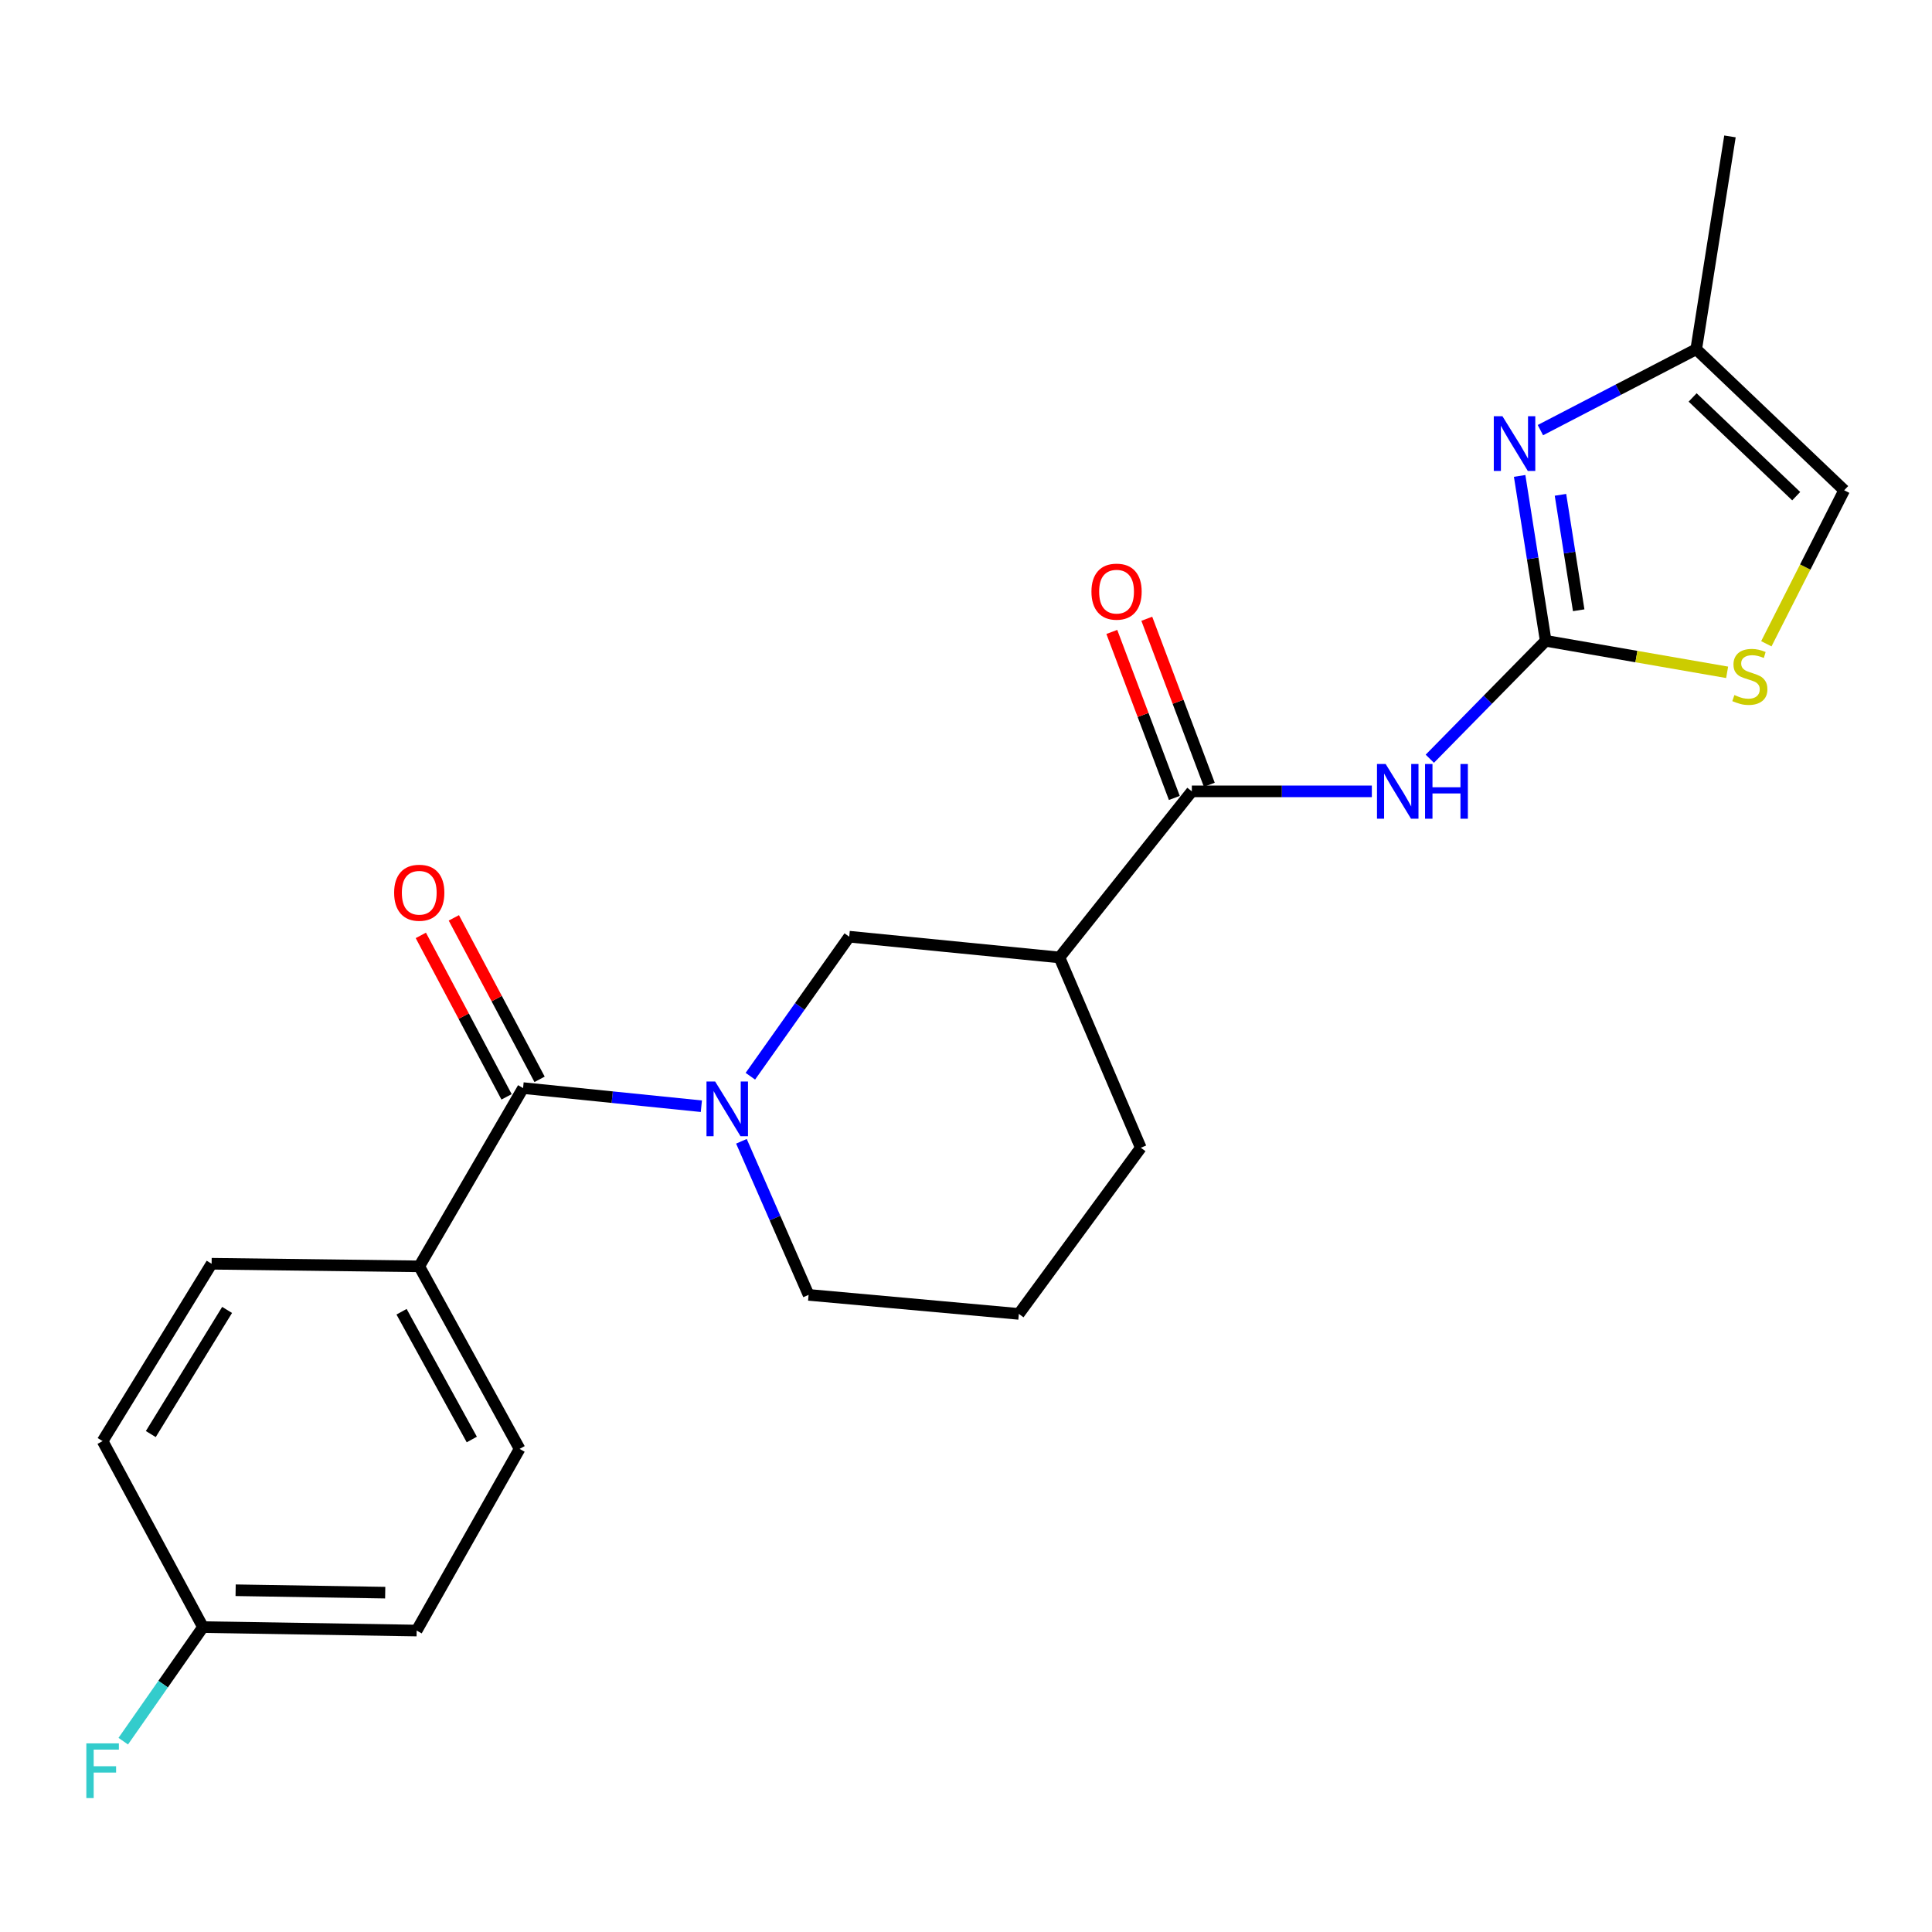 <?xml version='1.0' encoding='iso-8859-1'?>
<svg version='1.1' baseProfile='full'
              xmlns='http://www.w3.org/2000/svg'
                      xmlns:rdkit='http://www.rdkit.org/xml'
                      xmlns:xlink='http://www.w3.org/1999/xlink'
                  xml:space='preserve'
width='1000px' height='1000px' viewBox='0 0 1000 1000'>
<!-- END OF HEADER -->
<rect style='opacity:1.0;fill:#FFFFFF;stroke:none' width='1000' height='1000' x='0' y='0'> </rect>
<path class='bond-1' d='M 800.043,331.689 L 770.056,362.202' style='fill:none;fill-rule:evenodd;stroke:#000000;stroke-width:6px;stroke-linecap:butt;stroke-linejoin:miter;stroke-opacity:1' />
<path class='bond-1' d='M 770.056,362.202 L 740.069,392.715' style='fill:none;fill-rule:evenodd;stroke:#0000FF;stroke-width:6px;stroke-linecap:butt;stroke-linejoin:miter;stroke-opacity:1' />
<path class='bond-2' d='M 800.043,331.689 L 793.304,289.011' style='fill:none;fill-rule:evenodd;stroke:#000000;stroke-width:6px;stroke-linecap:butt;stroke-linejoin:miter;stroke-opacity:1' />
<path class='bond-2' d='M 793.304,289.011 L 786.566,246.334' style='fill:none;fill-rule:evenodd;stroke:#0000FF;stroke-width:6px;stroke-linecap:butt;stroke-linejoin:miter;stroke-opacity:1' />
<path class='bond-2' d='M 817.13,315.869 L 812.413,285.994' style='fill:none;fill-rule:evenodd;stroke:#000000;stroke-width:6px;stroke-linecap:butt;stroke-linejoin:miter;stroke-opacity:1' />
<path class='bond-2' d='M 812.413,285.994 L 807.696,256.12' style='fill:none;fill-rule:evenodd;stroke:#0000FF;stroke-width:6px;stroke-linecap:butt;stroke-linejoin:miter;stroke-opacity:1' />
<path class='bond-6' d='M 800.043,331.689 L 847.001,339.841' style='fill:none;fill-rule:evenodd;stroke:#000000;stroke-width:6px;stroke-linecap:butt;stroke-linejoin:miter;stroke-opacity:1' />
<path class='bond-6' d='M 847.001,339.841 L 893.959,347.993' style='fill:none;fill-rule:evenodd;stroke:#CCCC00;stroke-width:6px;stroke-linecap:butt;stroke-linejoin:miter;stroke-opacity:1' />
<path class='bond-0' d='M 388.385,557.052 L 413.972,520.939' style='fill:none;fill-rule:evenodd;stroke:#0000FF;stroke-width:6px;stroke-linecap:butt;stroke-linejoin:miter;stroke-opacity:1' />
<path class='bond-0' d='M 413.972,520.939 L 439.558,484.827' style='fill:none;fill-rule:evenodd;stroke:#000000;stroke-width:6px;stroke-linecap:butt;stroke-linejoin:miter;stroke-opacity:1' />
<path class='bond-4' d='M 363.023,572.581 L 316.882,567.888' style='fill:none;fill-rule:evenodd;stroke:#0000FF;stroke-width:6px;stroke-linecap:butt;stroke-linejoin:miter;stroke-opacity:1' />
<path class='bond-4' d='M 316.882,567.888 L 270.741,563.196' style='fill:none;fill-rule:evenodd;stroke:#000000;stroke-width:6px;stroke-linecap:butt;stroke-linejoin:miter;stroke-opacity:1' />
<path class='bond-24' d='M 383.76,590.73 L 401.143,630.479' style='fill:none;fill-rule:evenodd;stroke:#0000FF;stroke-width:6px;stroke-linecap:butt;stroke-linejoin:miter;stroke-opacity:1' />
<path class='bond-24' d='M 401.143,630.479 L 418.526,670.227' style='fill:none;fill-rule:evenodd;stroke:#000000;stroke-width:6px;stroke-linecap:butt;stroke-linejoin:miter;stroke-opacity:1' />
<path class='bond-3' d='M 710.064,409.607 L 663.476,409.607' style='fill:none;fill-rule:evenodd;stroke:#0000FF;stroke-width:6px;stroke-linecap:butt;stroke-linejoin:miter;stroke-opacity:1' />
<path class='bond-3' d='M 663.476,409.607 L 616.888,409.607' style='fill:none;fill-rule:evenodd;stroke:#000000;stroke-width:6px;stroke-linecap:butt;stroke-linejoin:miter;stroke-opacity:1' />
<path class='bond-8' d='M 797.311,222.638 L 837.636,201.702' style='fill:none;fill-rule:evenodd;stroke:#0000FF;stroke-width:6px;stroke-linecap:butt;stroke-linejoin:miter;stroke-opacity:1' />
<path class='bond-8' d='M 837.636,201.702 L 877.961,180.765' style='fill:none;fill-rule:evenodd;stroke:#000000;stroke-width:6px;stroke-linecap:butt;stroke-linejoin:miter;stroke-opacity:1' />
<path class='bond-5' d='M 616.888,409.607 L 548.374,495.574' style='fill:none;fill-rule:evenodd;stroke:#000000;stroke-width:6px;stroke-linecap:butt;stroke-linejoin:miter;stroke-opacity:1' />
<path class='bond-12' d='M 625.94,406.198 L 609.76,363.233' style='fill:none;fill-rule:evenodd;stroke:#000000;stroke-width:6px;stroke-linecap:butt;stroke-linejoin:miter;stroke-opacity:1' />
<path class='bond-12' d='M 609.76,363.233 L 593.58,320.268' style='fill:none;fill-rule:evenodd;stroke:#FF0000;stroke-width:6px;stroke-linecap:butt;stroke-linejoin:miter;stroke-opacity:1' />
<path class='bond-12' d='M 607.836,413.015 L 591.656,370.051' style='fill:none;fill-rule:evenodd;stroke:#000000;stroke-width:6px;stroke-linecap:butt;stroke-linejoin:miter;stroke-opacity:1' />
<path class='bond-12' d='M 591.656,370.051 L 575.477,327.086' style='fill:none;fill-rule:evenodd;stroke:#FF0000;stroke-width:6px;stroke-linecap:butt;stroke-linejoin:miter;stroke-opacity:1' />
<path class='bond-10' d='M 270.741,563.196 L 217.004,655.461' style='fill:none;fill-rule:evenodd;stroke:#000000;stroke-width:6px;stroke-linecap:butt;stroke-linejoin:miter;stroke-opacity:1' />
<path class='bond-11' d='M 279.283,558.659 L 257.095,516.873' style='fill:none;fill-rule:evenodd;stroke:#000000;stroke-width:6px;stroke-linecap:butt;stroke-linejoin:miter;stroke-opacity:1' />
<path class='bond-11' d='M 257.095,516.873 L 234.906,475.088' style='fill:none;fill-rule:evenodd;stroke:#FF0000;stroke-width:6px;stroke-linecap:butt;stroke-linejoin:miter;stroke-opacity:1' />
<path class='bond-11' d='M 262.198,567.732 L 240.009,525.946' style='fill:none;fill-rule:evenodd;stroke:#000000;stroke-width:6px;stroke-linecap:butt;stroke-linejoin:miter;stroke-opacity:1' />
<path class='bond-11' d='M 240.009,525.946 L 217.82,484.16' style='fill:none;fill-rule:evenodd;stroke:#FF0000;stroke-width:6px;stroke-linecap:butt;stroke-linejoin:miter;stroke-opacity:1' />
<path class='bond-7' d='M 548.374,495.574 L 439.558,484.827' style='fill:none;fill-rule:evenodd;stroke:#000000;stroke-width:6px;stroke-linecap:butt;stroke-linejoin:miter;stroke-opacity:1' />
<path class='bond-20' d='M 548.374,495.574 L 590.482,594.083' style='fill:none;fill-rule:evenodd;stroke:#000000;stroke-width:6px;stroke-linecap:butt;stroke-linejoin:miter;stroke-opacity:1' />
<path class='bond-9' d='M 914.25,333.216 L 934.398,293.488' style='fill:none;fill-rule:evenodd;stroke:#CCCC00;stroke-width:6px;stroke-linecap:butt;stroke-linejoin:miter;stroke-opacity:1' />
<path class='bond-9' d='M 934.398,293.488 L 954.545,253.761' style='fill:none;fill-rule:evenodd;stroke:#000000;stroke-width:6px;stroke-linecap:butt;stroke-linejoin:miter;stroke-opacity:1' />
<path class='bond-22' d='M 877.961,180.765 L 895.425,70.606' style='fill:none;fill-rule:evenodd;stroke:#000000;stroke-width:6px;stroke-linecap:butt;stroke-linejoin:miter;stroke-opacity:1' />
<path class='bond-23' d='M 877.961,180.765 L 954.545,253.761' style='fill:none;fill-rule:evenodd;stroke:#000000;stroke-width:6px;stroke-linecap:butt;stroke-linejoin:miter;stroke-opacity:1' />
<path class='bond-23' d='M 876.101,205.718 L 929.711,256.815' style='fill:none;fill-rule:evenodd;stroke:#000000;stroke-width:6px;stroke-linecap:butt;stroke-linejoin:miter;stroke-opacity:1' />
<path class='bond-13' d='M 217.004,655.461 L 268.946,749.94' style='fill:none;fill-rule:evenodd;stroke:#000000;stroke-width:6px;stroke-linecap:butt;stroke-linejoin:miter;stroke-opacity:1' />
<path class='bond-13' d='M 207.843,678.952 L 244.202,745.088' style='fill:none;fill-rule:evenodd;stroke:#000000;stroke-width:6px;stroke-linecap:butt;stroke-linejoin:miter;stroke-opacity:1' />
<path class='bond-14' d='M 217.004,655.461 L 109.532,654.117' style='fill:none;fill-rule:evenodd;stroke:#000000;stroke-width:6px;stroke-linecap:butt;stroke-linejoin:miter;stroke-opacity:1' />
<path class='bond-18' d='M 268.946,749.94 L 215.661,843.968' style='fill:none;fill-rule:evenodd;stroke:#000000;stroke-width:6px;stroke-linecap:butt;stroke-linejoin:miter;stroke-opacity:1' />
<path class='bond-17' d='M 109.532,654.117 L 53.109,745.91' style='fill:none;fill-rule:evenodd;stroke:#000000;stroke-width:6px;stroke-linecap:butt;stroke-linejoin:miter;stroke-opacity:1' />
<path class='bond-17' d='M 117.549,678.017 L 78.053,742.271' style='fill:none;fill-rule:evenodd;stroke:#000000;stroke-width:6px;stroke-linecap:butt;stroke-linejoin:miter;stroke-opacity:1' />
<path class='bond-15' d='M 418.526,670.227 L 527.353,680.072' style='fill:none;fill-rule:evenodd;stroke:#000000;stroke-width:6px;stroke-linecap:butt;stroke-linejoin:miter;stroke-opacity:1' />
<path class='bond-16' d='M 105.061,842.184 L 53.109,745.91' style='fill:none;fill-rule:evenodd;stroke:#000000;stroke-width:6px;stroke-linecap:butt;stroke-linejoin:miter;stroke-opacity:1' />
<path class='bond-19' d='M 105.061,842.184 L 84.428,871.707' style='fill:none;fill-rule:evenodd;stroke:#000000;stroke-width:6px;stroke-linecap:butt;stroke-linejoin:miter;stroke-opacity:1' />
<path class='bond-19' d='M 84.428,871.707 L 63.796,901.23' style='fill:none;fill-rule:evenodd;stroke:#33CCCC;stroke-width:6px;stroke-linecap:butt;stroke-linejoin:miter;stroke-opacity:1' />
<path class='bond-25' d='M 105.061,842.184 L 215.661,843.968' style='fill:none;fill-rule:evenodd;stroke:#000000;stroke-width:6px;stroke-linecap:butt;stroke-linejoin:miter;stroke-opacity:1' />
<path class='bond-25' d='M 121.963,823.109 L 199.383,824.357' style='fill:none;fill-rule:evenodd;stroke:#000000;stroke-width:6px;stroke-linecap:butt;stroke-linejoin:miter;stroke-opacity:1' />
<path class='bond-21' d='M 590.482,594.083 L 527.353,680.072' style='fill:none;fill-rule:evenodd;stroke:#000000;stroke-width:6px;stroke-linecap:butt;stroke-linejoin:miter;stroke-opacity:1' />
<path  class='atom-1' d='M 370.158 559.783
L 379.438 574.783
Q 380.358 576.263, 381.838 578.943
Q 383.318 581.623, 383.398 581.783
L 383.398 559.783
L 387.158 559.783
L 387.158 588.103
L 383.278 588.103
L 373.318 571.703
Q 372.158 569.783, 370.918 567.583
Q 369.718 565.383, 369.358 564.703
L 369.358 588.103
L 365.678 588.103
L 365.678 559.783
L 370.158 559.783
' fill='#0000FF'/>
<path  class='atom-2' d='M 717.209 395.447
L 726.489 410.447
Q 727.409 411.927, 728.889 414.607
Q 730.369 417.287, 730.449 417.447
L 730.449 395.447
L 734.209 395.447
L 734.209 423.767
L 730.329 423.767
L 720.369 407.367
Q 719.209 405.447, 717.969 403.247
Q 716.769 401.047, 716.409 400.367
L 716.409 423.767
L 712.729 423.767
L 712.729 395.447
L 717.209 395.447
' fill='#0000FF'/>
<path  class='atom-2' d='M 737.609 395.447
L 741.449 395.447
L 741.449 407.487
L 755.929 407.487
L 755.929 395.447
L 759.769 395.447
L 759.769 423.767
L 755.929 423.767
L 755.929 410.687
L 741.449 410.687
L 741.449 423.767
L 737.609 423.767
L 737.609 395.447
' fill='#0000FF'/>
<path  class='atom-3' d='M 777.662 215.43
L 786.942 230.43
Q 787.862 231.91, 789.342 234.59
Q 790.822 237.27, 790.902 237.43
L 790.902 215.43
L 794.662 215.43
L 794.662 243.75
L 790.782 243.75
L 780.822 227.35
Q 779.662 225.43, 778.422 223.23
Q 777.222 221.03, 776.862 220.35
L 776.862 243.75
L 773.182 243.75
L 773.182 215.43
L 777.662 215.43
' fill='#0000FF'/>
<path  class='atom-7' d='M 897.721 359.754
Q 898.041 359.874, 899.361 360.434
Q 900.681 360.994, 902.121 361.354
Q 903.601 361.674, 905.041 361.674
Q 907.721 361.674, 909.281 360.394
Q 910.841 359.074, 910.841 356.794
Q 910.841 355.234, 910.041 354.274
Q 909.281 353.314, 908.081 352.794
Q 906.881 352.274, 904.881 351.674
Q 902.361 350.914, 900.841 350.194
Q 899.361 349.474, 898.281 347.954
Q 897.241 346.434, 897.241 343.874
Q 897.241 340.314, 899.641 338.114
Q 902.081 335.914, 906.881 335.914
Q 910.161 335.914, 913.881 337.474
L 912.961 340.554
Q 909.561 339.154, 907.001 339.154
Q 904.241 339.154, 902.721 340.314
Q 901.201 341.434, 901.241 343.394
Q 901.241 344.914, 902.001 345.834
Q 902.801 346.754, 903.921 347.274
Q 905.081 347.794, 907.001 348.394
Q 909.561 349.194, 911.081 349.994
Q 912.601 350.794, 913.681 352.434
Q 914.801 354.034, 914.801 356.794
Q 914.801 360.714, 912.161 362.834
Q 909.561 364.914, 905.201 364.914
Q 902.681 364.914, 900.761 364.354
Q 898.881 363.834, 896.641 362.914
L 897.721 359.754
' fill='#CCCC00'/>
<path  class='atom-12' d='M 204.004 462.079
Q 204.004 455.279, 207.364 451.479
Q 210.724 447.679, 217.004 447.679
Q 223.284 447.679, 226.644 451.479
Q 230.004 455.279, 230.004 462.079
Q 230.004 468.959, 226.604 472.879
Q 223.204 476.759, 217.004 476.759
Q 210.764 476.759, 207.364 472.879
Q 204.004 468.999, 204.004 462.079
M 217.004 473.559
Q 221.324 473.559, 223.644 470.679
Q 226.004 467.759, 226.004 462.079
Q 226.004 456.519, 223.644 453.719
Q 221.324 450.879, 217.004 450.879
Q 212.684 450.879, 210.324 453.679
Q 208.004 456.479, 208.004 462.079
Q 208.004 467.799, 210.324 470.679
Q 212.684 473.559, 217.004 473.559
' fill='#FF0000'/>
<path  class='atom-13' d='M 564.929 306.233
Q 564.929 299.433, 568.289 295.633
Q 571.649 291.833, 577.929 291.833
Q 584.209 291.833, 587.569 295.633
Q 590.929 299.433, 590.929 306.233
Q 590.929 313.113, 587.529 317.033
Q 584.129 320.913, 577.929 320.913
Q 571.689 320.913, 568.289 317.033
Q 564.929 313.153, 564.929 306.233
M 577.929 317.713
Q 582.249 317.713, 584.569 314.833
Q 586.929 311.913, 586.929 306.233
Q 586.929 300.673, 584.569 297.873
Q 582.249 295.033, 577.929 295.033
Q 573.609 295.033, 571.249 297.833
Q 568.929 300.633, 568.929 306.233
Q 568.929 311.953, 571.249 314.833
Q 573.609 317.713, 577.929 317.713
' fill='#FF0000'/>
<path  class='atom-20' d='M 44.689 902.362
L 61.529 902.362
L 61.529 905.602
L 48.489 905.602
L 48.489 914.202
L 60.089 914.202
L 60.089 917.482
L 48.489 917.482
L 48.489 930.682
L 44.689 930.682
L 44.689 902.362
' fill='#33CCCC'/>
</svg>
